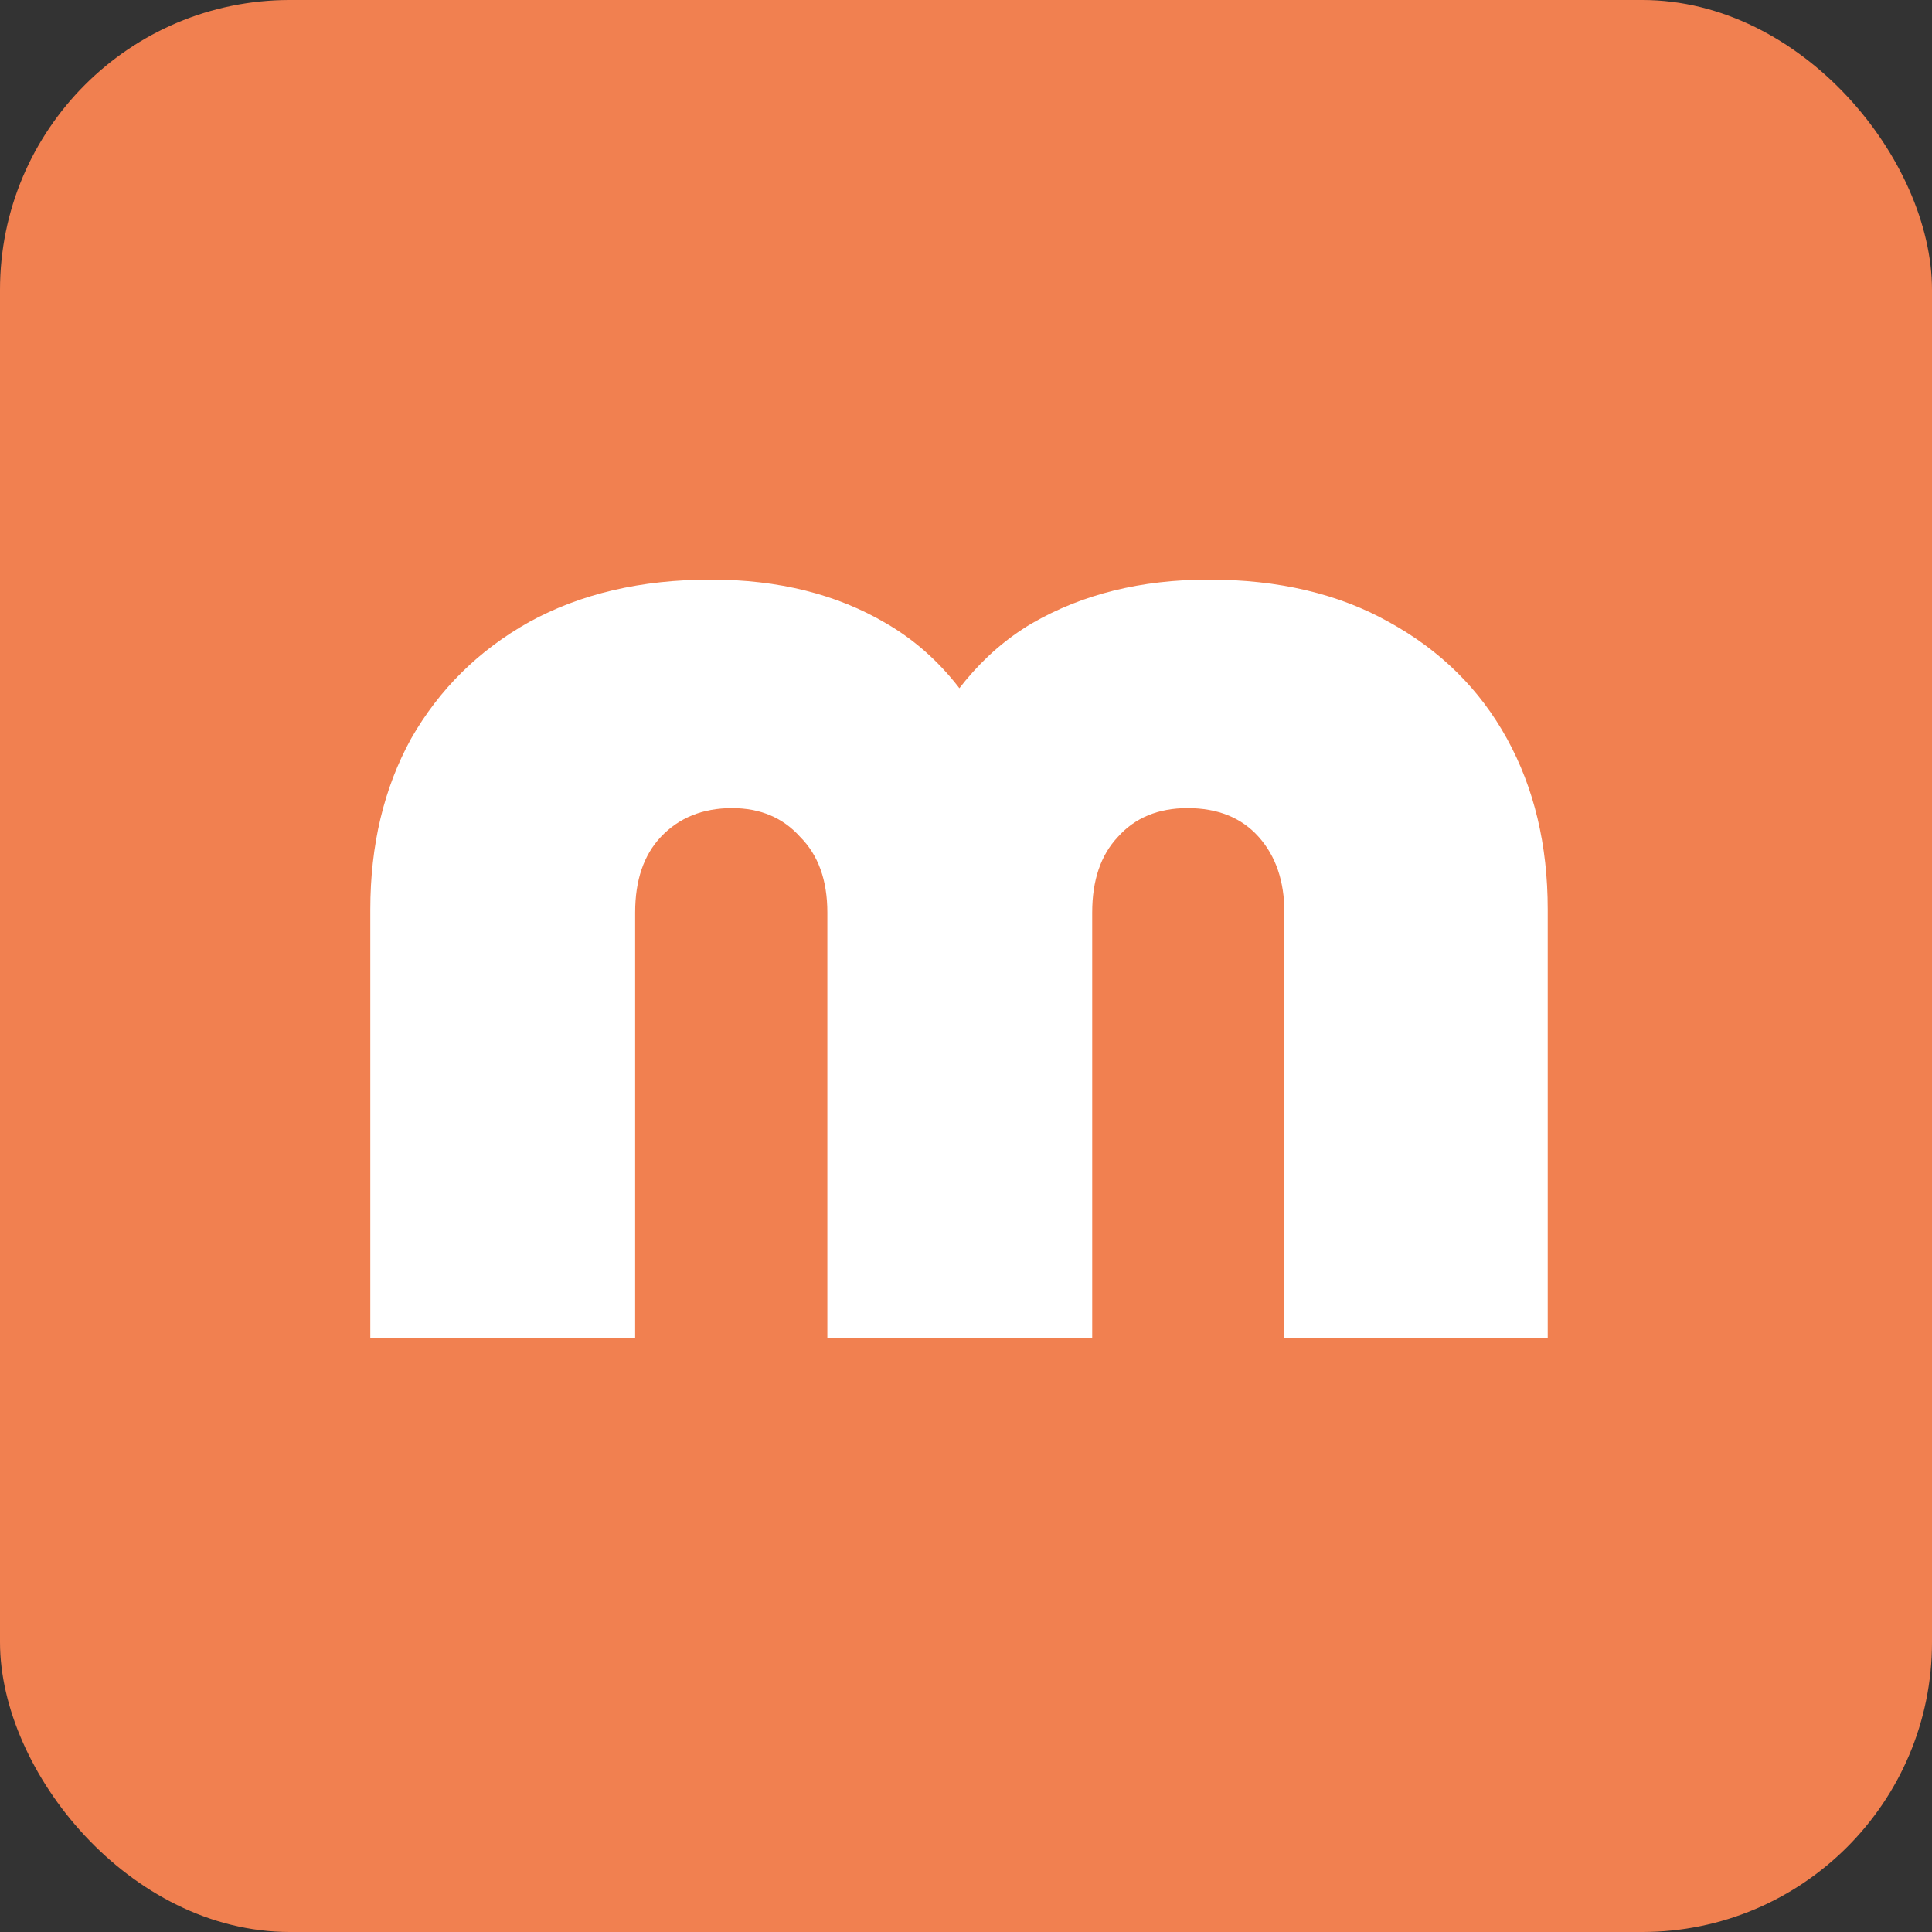 <svg xmlns="http://www.w3.org/2000/svg" width="120" height="120" viewBox="0 0 120 120" fill="none"><rect x="0" y="0" width="120" height="120" fill="#333333" stroke="none"/><rect width="120" height="120" rx="18" fill="#F18050"></rect><path d="M23 83.094V56.492C23 52.481 23.846 48.941 25.538 45.87C27.293 42.799 29.737 40.387 32.87 38.632C36.066 36.877 39.826 36 44.15 36C48.349 36 51.983 36.909 55.054 38.726C58.187 40.543 60.6 43.457 62.292 47.468H56.84C58.595 43.457 61.007 40.543 64.078 38.726C67.211 36.909 70.877 36 75.076 36C79.4 36 83.129 36.877 86.262 38.632C89.458 40.387 91.902 42.799 93.594 45.87C95.286 48.941 96.132 52.481 96.132 56.492V83.094H79.776V56.68C79.776 54.737 79.243 53.171 78.178 51.98C77.113 50.789 75.64 50.194 73.76 50.194C71.943 50.194 70.501 50.789 69.436 51.98C68.371 53.108 67.838 54.675 67.838 56.68V83.094H51.388V56.68C51.388 54.675 50.824 53.108 49.696 51.98C48.631 50.789 47.221 50.194 45.466 50.194C43.649 50.194 42.176 50.789 41.048 51.98C39.983 53.108 39.45 54.675 39.45 56.68V83.094H23Z" fill="white"></path></svg>